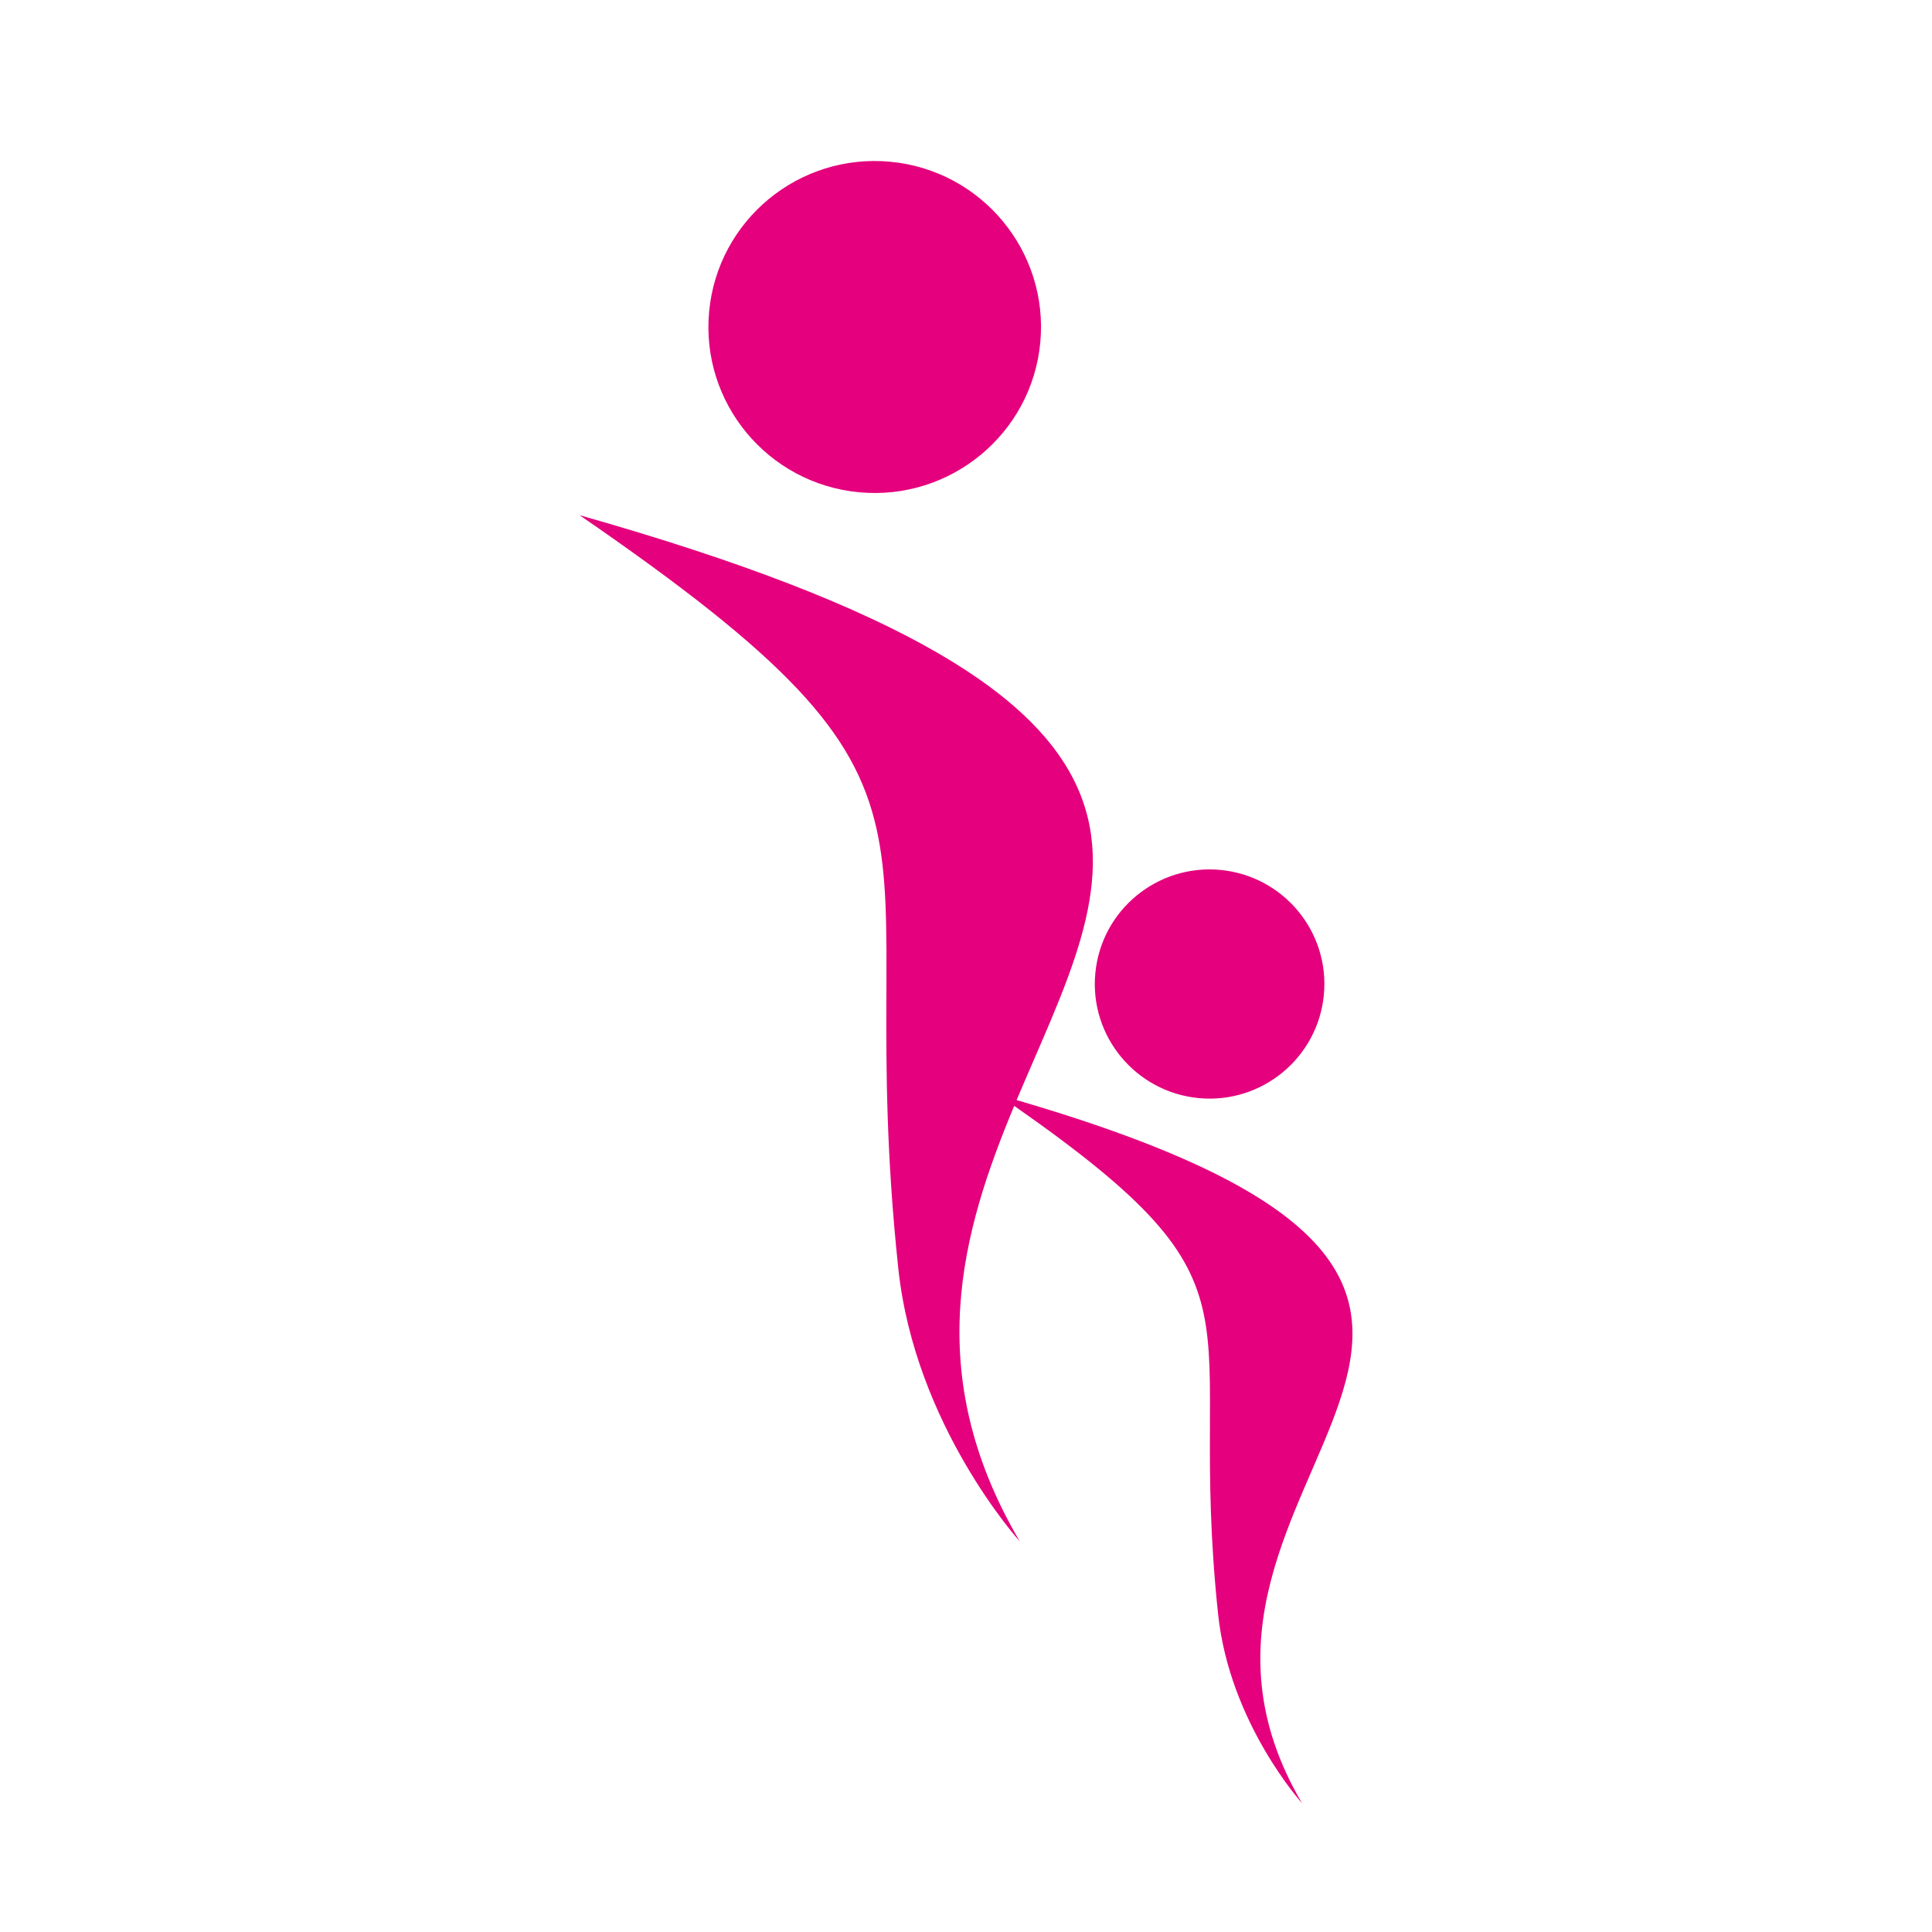 <?xml version="1.0" encoding="UTF-8"?>
<svg width="60px" height="60px" viewBox="0 0 60 60" version="1.1" xmlns="http://www.w3.org/2000/svg" xmlns:xlink="http://www.w3.org/1999/xlink">
    <!-- Generator: Sketch 42 (36781) - http://www.bohemiancoding.com/sketch -->
    <title>loader</title>
    <desc>Created with Sketch.</desc>
    <defs></defs>
    <g id="Page-1" stroke="none" stroke-width="1" fill="none" fill-rule="evenodd">
        <g id="loader" fill="#E5007D">
            <g id="Group" transform="translate(18, 5)">
                <path d="M13.572,29.164 C34.495,35.274 16.427,40.776 22.434,50.997 C22.434,50.997 20.19,48.52 19.83,45.135 C18.814,35.558 21.771,35.125 13.497,29.344 C11.885,33.221 10.582,37.614 13.67,42.868 C13.67,42.868 10.413,39.283 9.896,34.378 C8.395,20.232 12.877,19.853 0,11 C20.325,16.753 16.536,22.105 13.572,29.164 Z" id="Combined-Shape"></path>
                <path d="M19.898,22.016 C21.858,22.202 23.299,23.936 23.114,25.892 C22.929,27.849 21.19,29.287 19.231,29.103 C17.272,28.917 15.832,27.183 16.016,25.226 C16.2,23.269 17.939,21.833 19.898,22.016" id="Fill-34"></path>
                <path d="M9.647,0.023 C12.487,0.289 14.573,2.805 14.307,5.639 C14.04,8.471 11.52,10.553 8.681,10.288 C5.842,10.021 3.756,7.507 4.023,4.673 C4.29,1.838 6.809,-0.244 9.647,0.023" id="Fill-36"></path>
            </g>
        </g>
    </g>
</svg>